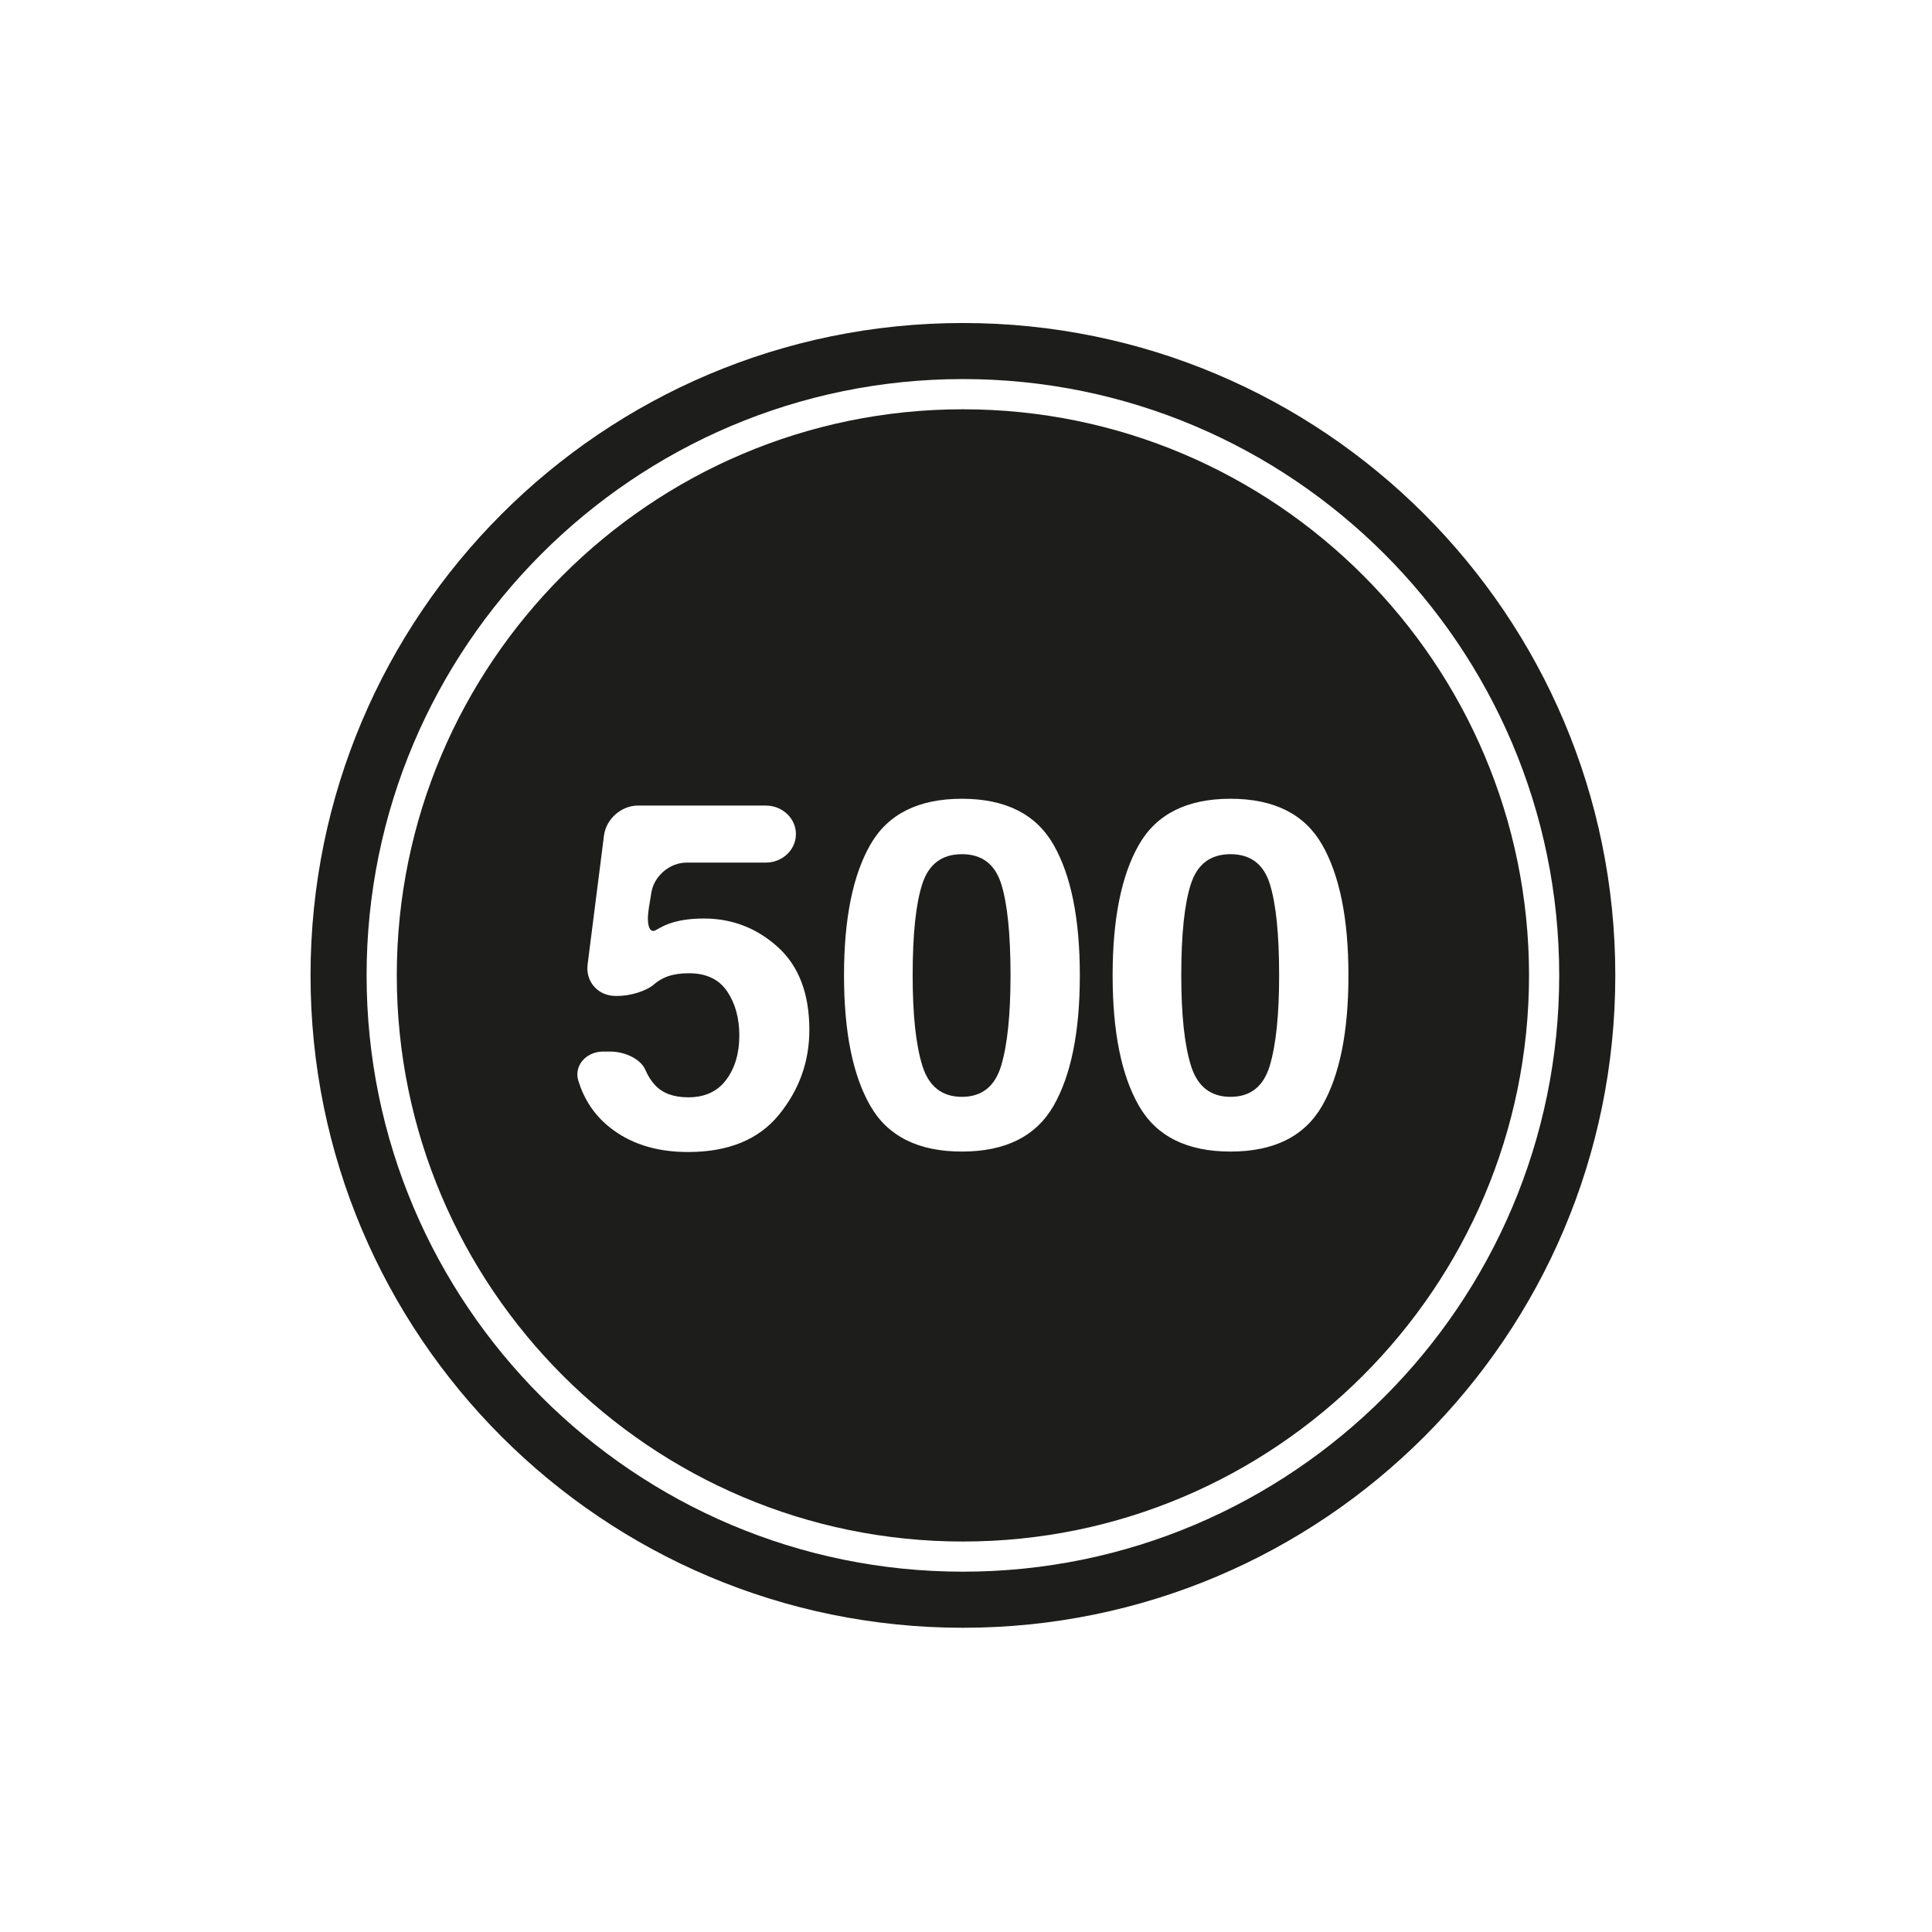 <svg width="64" xmlns="http://www.w3.org/2000/svg" height="64" viewBox="0 0 64 64" xmlns:xlink="http://www.w3.org/1999/xlink" enable-background="new 0 0 64 64">
<g fill="#1d1d1b">
<path d="m31.898,10.7c-11.936,0-21.611,9.676-21.611,21.611s9.676,21.611 21.611,21.611 21.611-9.676 21.611-21.611-9.676-21.611-21.611-21.611zm0,41.364c-10.893-0-19.754-8.861-19.754-19.753 0-10.893 8.861-19.754 19.754-19.754 10.892,0 19.753,8.861 19.753,19.754 0,10.892-8.861,19.753-19.753,19.753z"/>
<path d="m31.898,13.558c-10.341,0-18.754,8.413-18.754,18.754s8.413,18.753 18.754,18.753 18.753-8.412 18.753-18.753-8.412-18.754-18.753-18.754zm-6.095,23.37c-.671,.823-1.675,1.234-3.013,1.234-1.077,0-1.961-.289-2.653-.867-.462-.386-.787-.879-.975-1.48-.165-.527 .268-.981 .82-.981h.219c.552,0 1.038,.281 1.173,.598 .088,.207 .199,.381 .334,.523 .249,.263 .613,.395 1.091,.395 .551,0 .971-.194 1.259-.582s.433-.876 .433-1.465c0-.578-.135-1.066-.405-1.465-.271-.398-.691-.598-1.263-.598-.271,0-.504,.034-.701,.102-.176,.063-.329,.153-.461,.27-.222,.197-.773,.404-1.324,.378-.551-.026-.941-.491-.872-1.039l.543-4.274c.07-.548 .574-.992 1.126-.992h4.232c.552,0 1,.423 1,.945 0,.522-.448,.945-1,.945h-2.626c-.552,0-1.072,.442-1.162,.987l-.082,.503c-.089,.545 .009,.872 .229,.746 .163-.094 .301-.162 .413-.204 .323-.12 .715-.18 1.178-.18 .936,0 1.752,.315 2.45,.945 .697,.63 1.045,1.547 1.045,2.75-.001,1.049-.337,1.983-1.008,2.806zm9.097-.297c-.581,1.011-1.593,1.516-3.035,1.516-1.443,0-2.455-.505-3.035-1.516-.581-1.011-.871-2.45-.871-4.32s.29-3.312 .871-4.328c.581-1.016 1.592-1.523 3.035-1.523 1.442,0 2.454,.508 3.035,1.523 .581,1.016 .871,2.458 .871,4.328s-.291,3.31-.871,4.32zm8.898,0c-.581,1.011-1.593,1.516-3.035,1.516-1.443,0-2.455-.505-3.035-1.516-.581-1.011-.871-2.45-.871-4.32s.29-3.312 .871-4.328c.581-1.016 1.592-1.523 3.035-1.523 1.442,0 2.454,.508 3.035,1.523 .581,1.016 .871,2.458 .871,4.328s-.29,3.31-.871,4.32z"/>
<path d="m40.763,28.296c-.662,0-1.099,.328-1.312,.984-.214,.656-.32,1.667-.32,3.031 0,1.302 .106,2.298 .32,2.988 .213,.69 .651,1.035 1.312,1.035 .661,0 1.095-.345 1.301-1.035 .206-.69 .309-1.687 .309-2.988 0-1.364-.103-2.375-.309-3.031-.206-.656-.64-.984-1.301-.984z"/>
<path d="m31.865,28.296c-.662,0-1.099,.328-1.312,.984-.214,.656-.32,1.667-.32,3.031 0,1.302 .106,2.298 .32,2.988 .213,.69 .651,1.035 1.312,1.035 .661,0 1.095-.345 1.301-1.035 .206-.69 .309-1.687 .309-2.988 0-1.364-.103-2.375-.309-3.031-.207-.656-.64-.984-1.301-.984z"/>
</g>
</svg>
